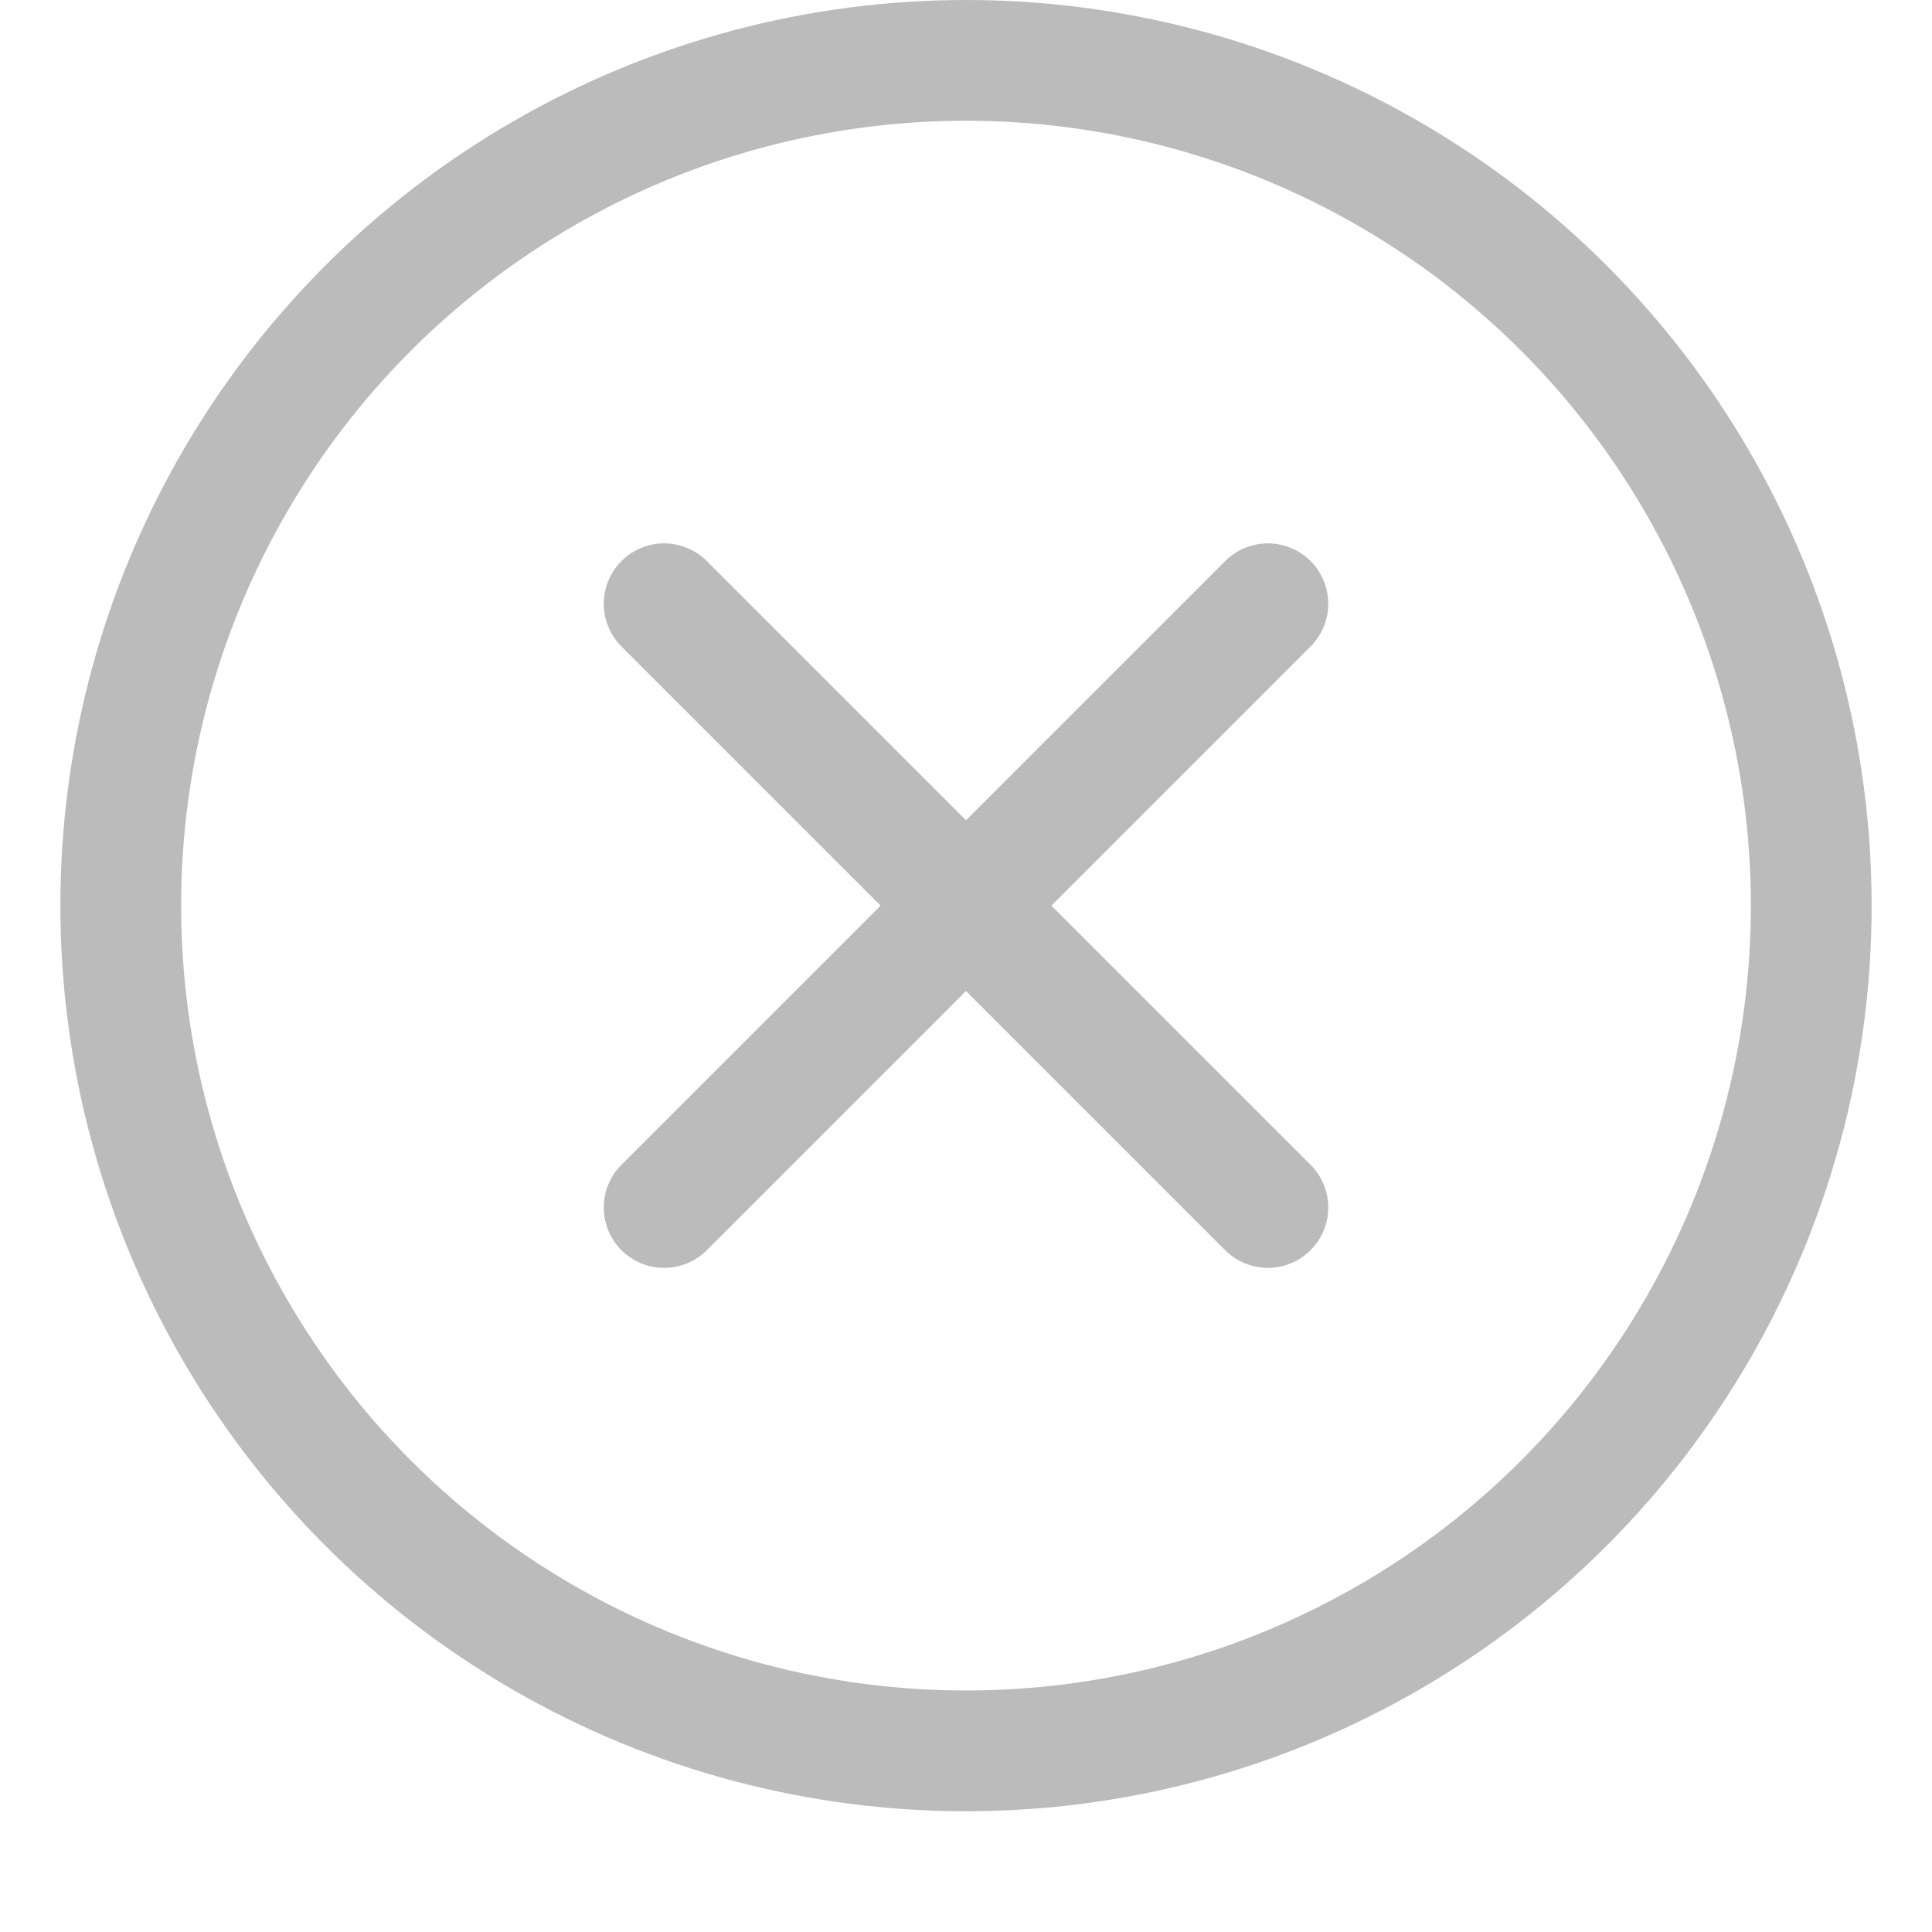 <svg width="16" height="16" viewBox="0 0 16 16" fill="none" xmlns="http://www.w3.org/2000/svg">
<circle cx="8" cy="7.5" r="7" stroke="#BBBBBC"/>
<path d="M10.5 5L5.5 10" stroke="#BBBBBC" stroke-linecap="round" stroke-linejoin="round"/>
<path d="M5.5 5L10.5 10" stroke="#BBBBBC" stroke-linecap="round" stroke-linejoin="round"/>
</svg>
